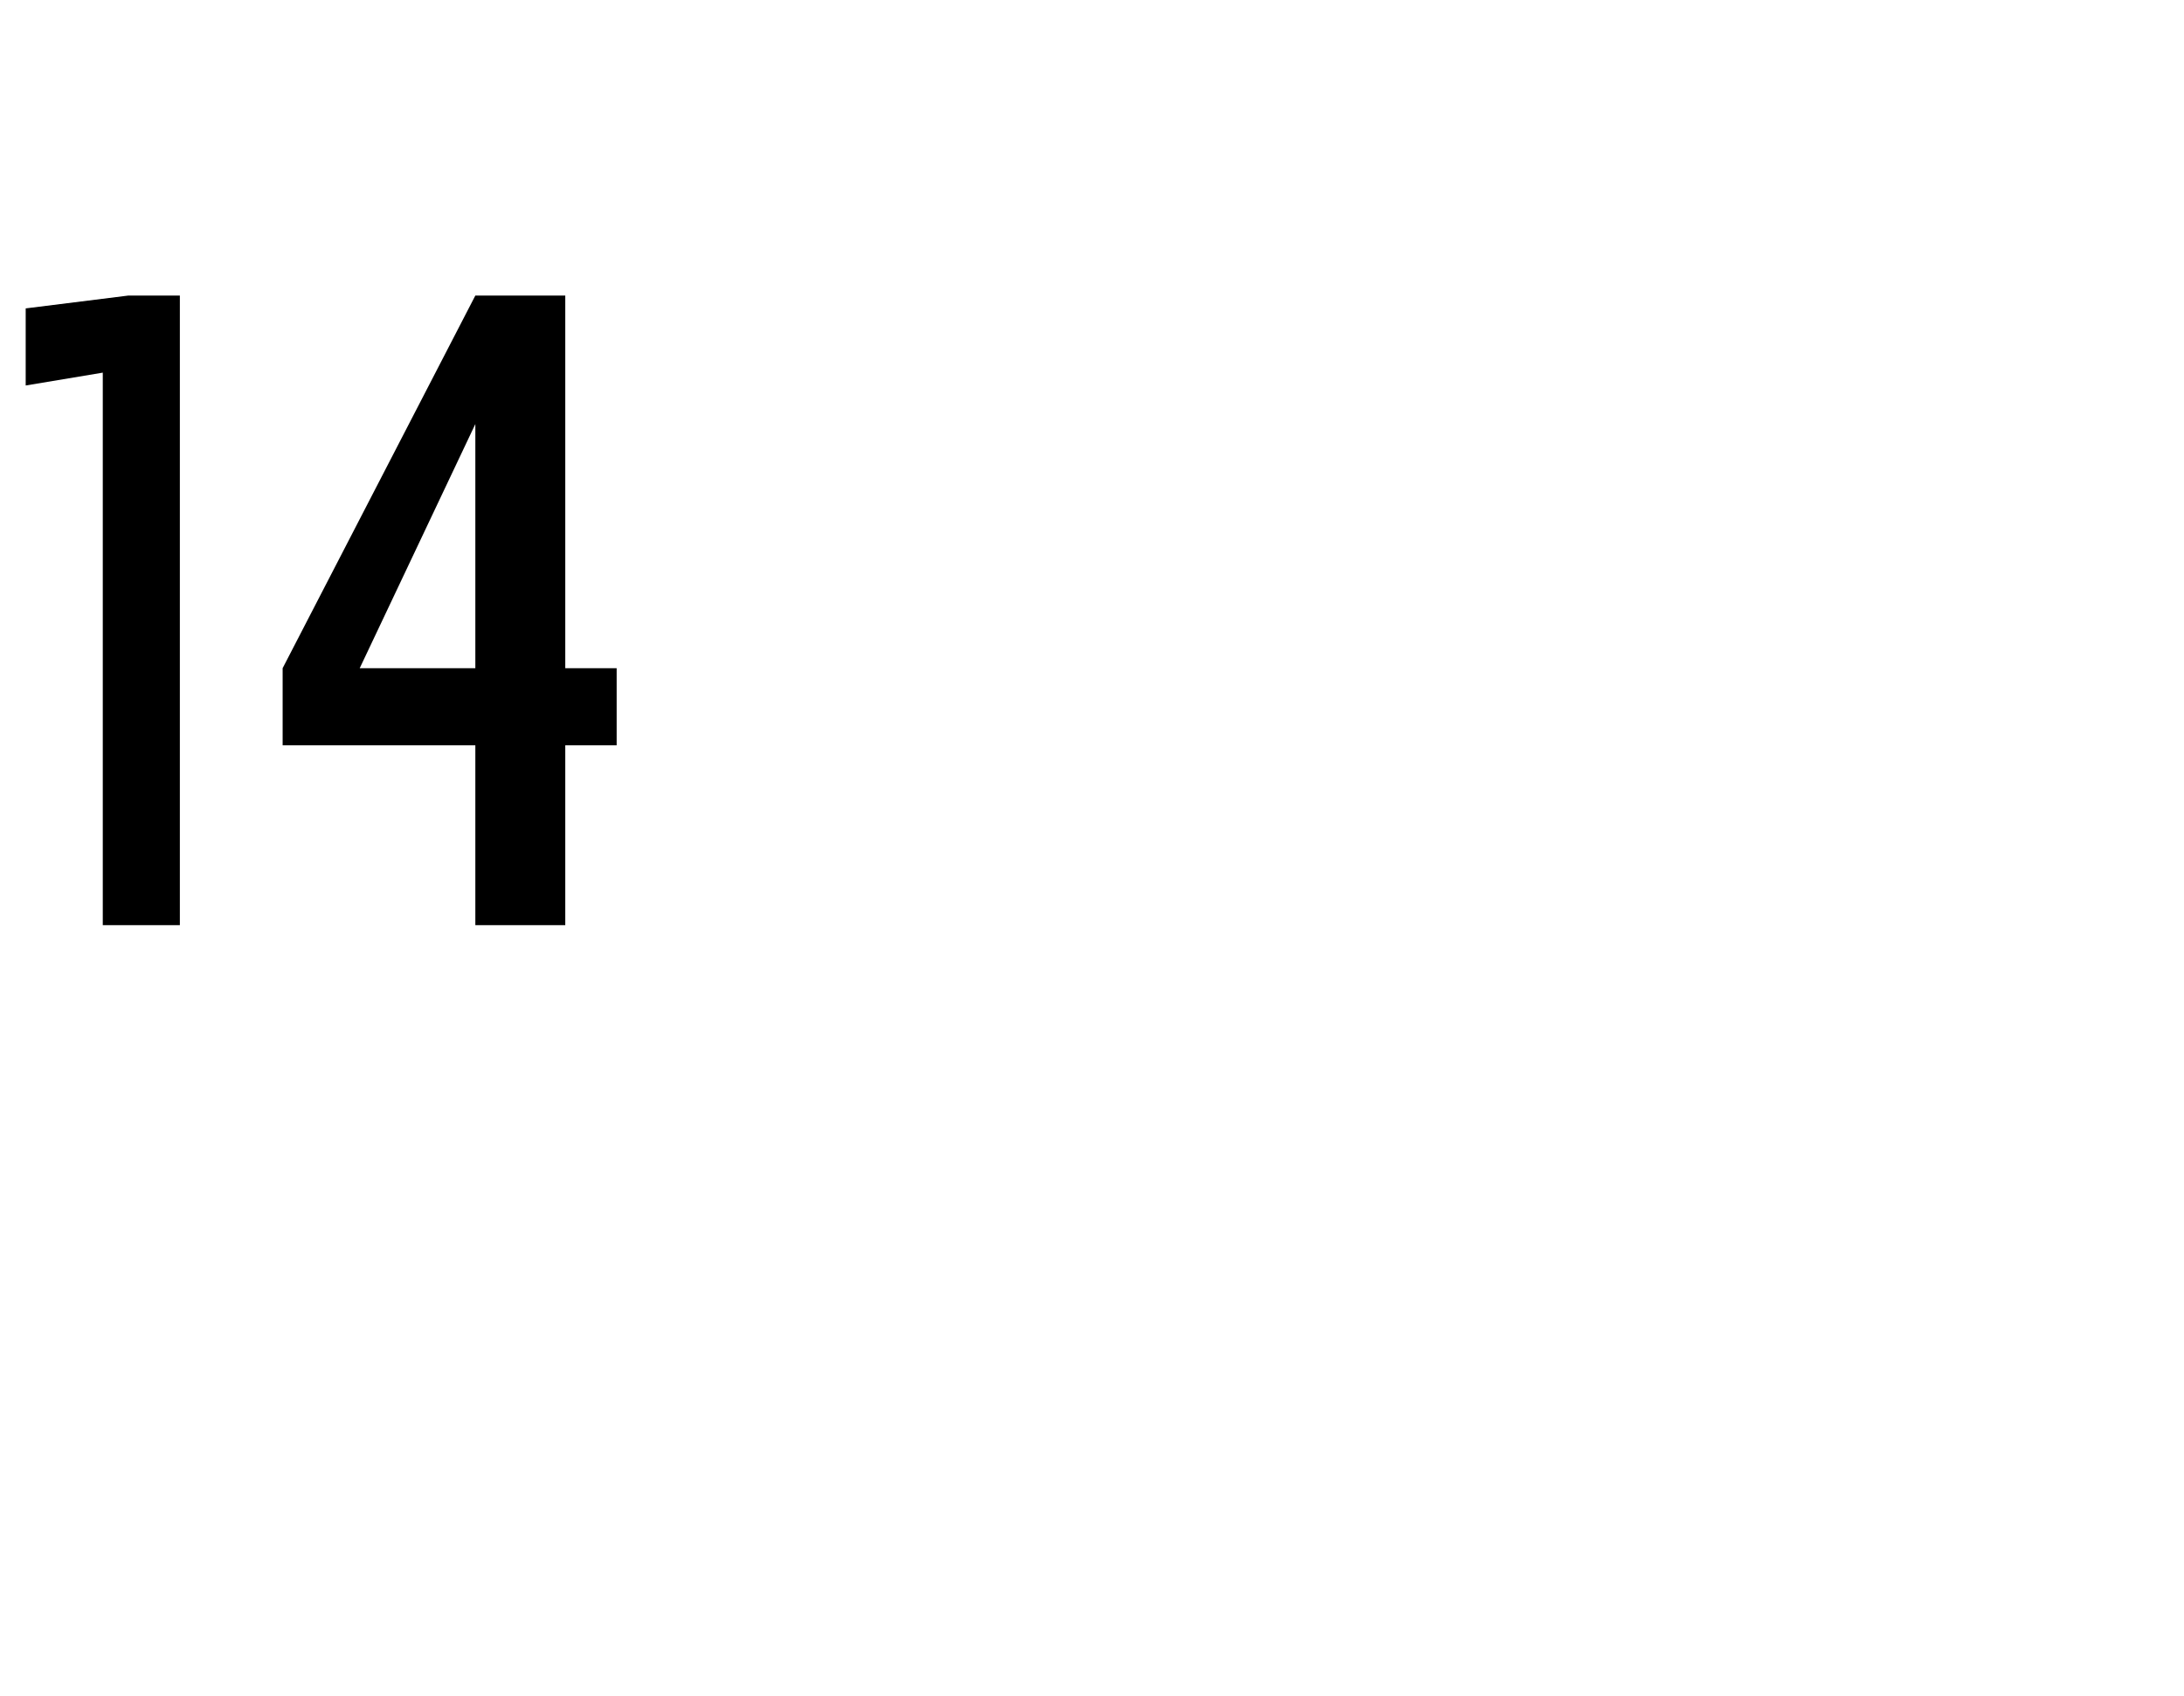 <?xml version="1.0" standalone="no"?>
<!DOCTYPE svg PUBLIC "-//W3C//DTD SVG 1.1//EN" "http://www.w3.org/Graphics/SVG/1.1/DTD/svg11.dtd">
<svg xmlns="http://www.w3.org/2000/svg" version="1.1" width="17px" height="13.2px" viewBox="0 -2 17 13.2" style="top:-2px">
  <desc>14</desc>
  <defs/>
  <g id="Polygon599327">
    <path d="M 0.8 5.2 L 1.4 5.2 L 1.4 0.3 L 1 0.3 L 0.2 0.4 L 0.2 1 L 0.8 0.9 L 0.8 5.2 Z M 3.7 5.2 L 4.4 5.2 L 4.4 3.8 L 4.8 3.8 L 4.8 3.2 L 4.4 3.2 L 4.4 0.3 L 3.7 0.3 L 2.2 3.2 L 2.2 3.8 L 3.7 3.8 L 3.7 5.2 Z M 2.8 3.2 L 3.7 1.3 L 3.7 3.2 L 2.8 3.2 Z " stroke="none" fill="#000"/>
  </g>
</svg>